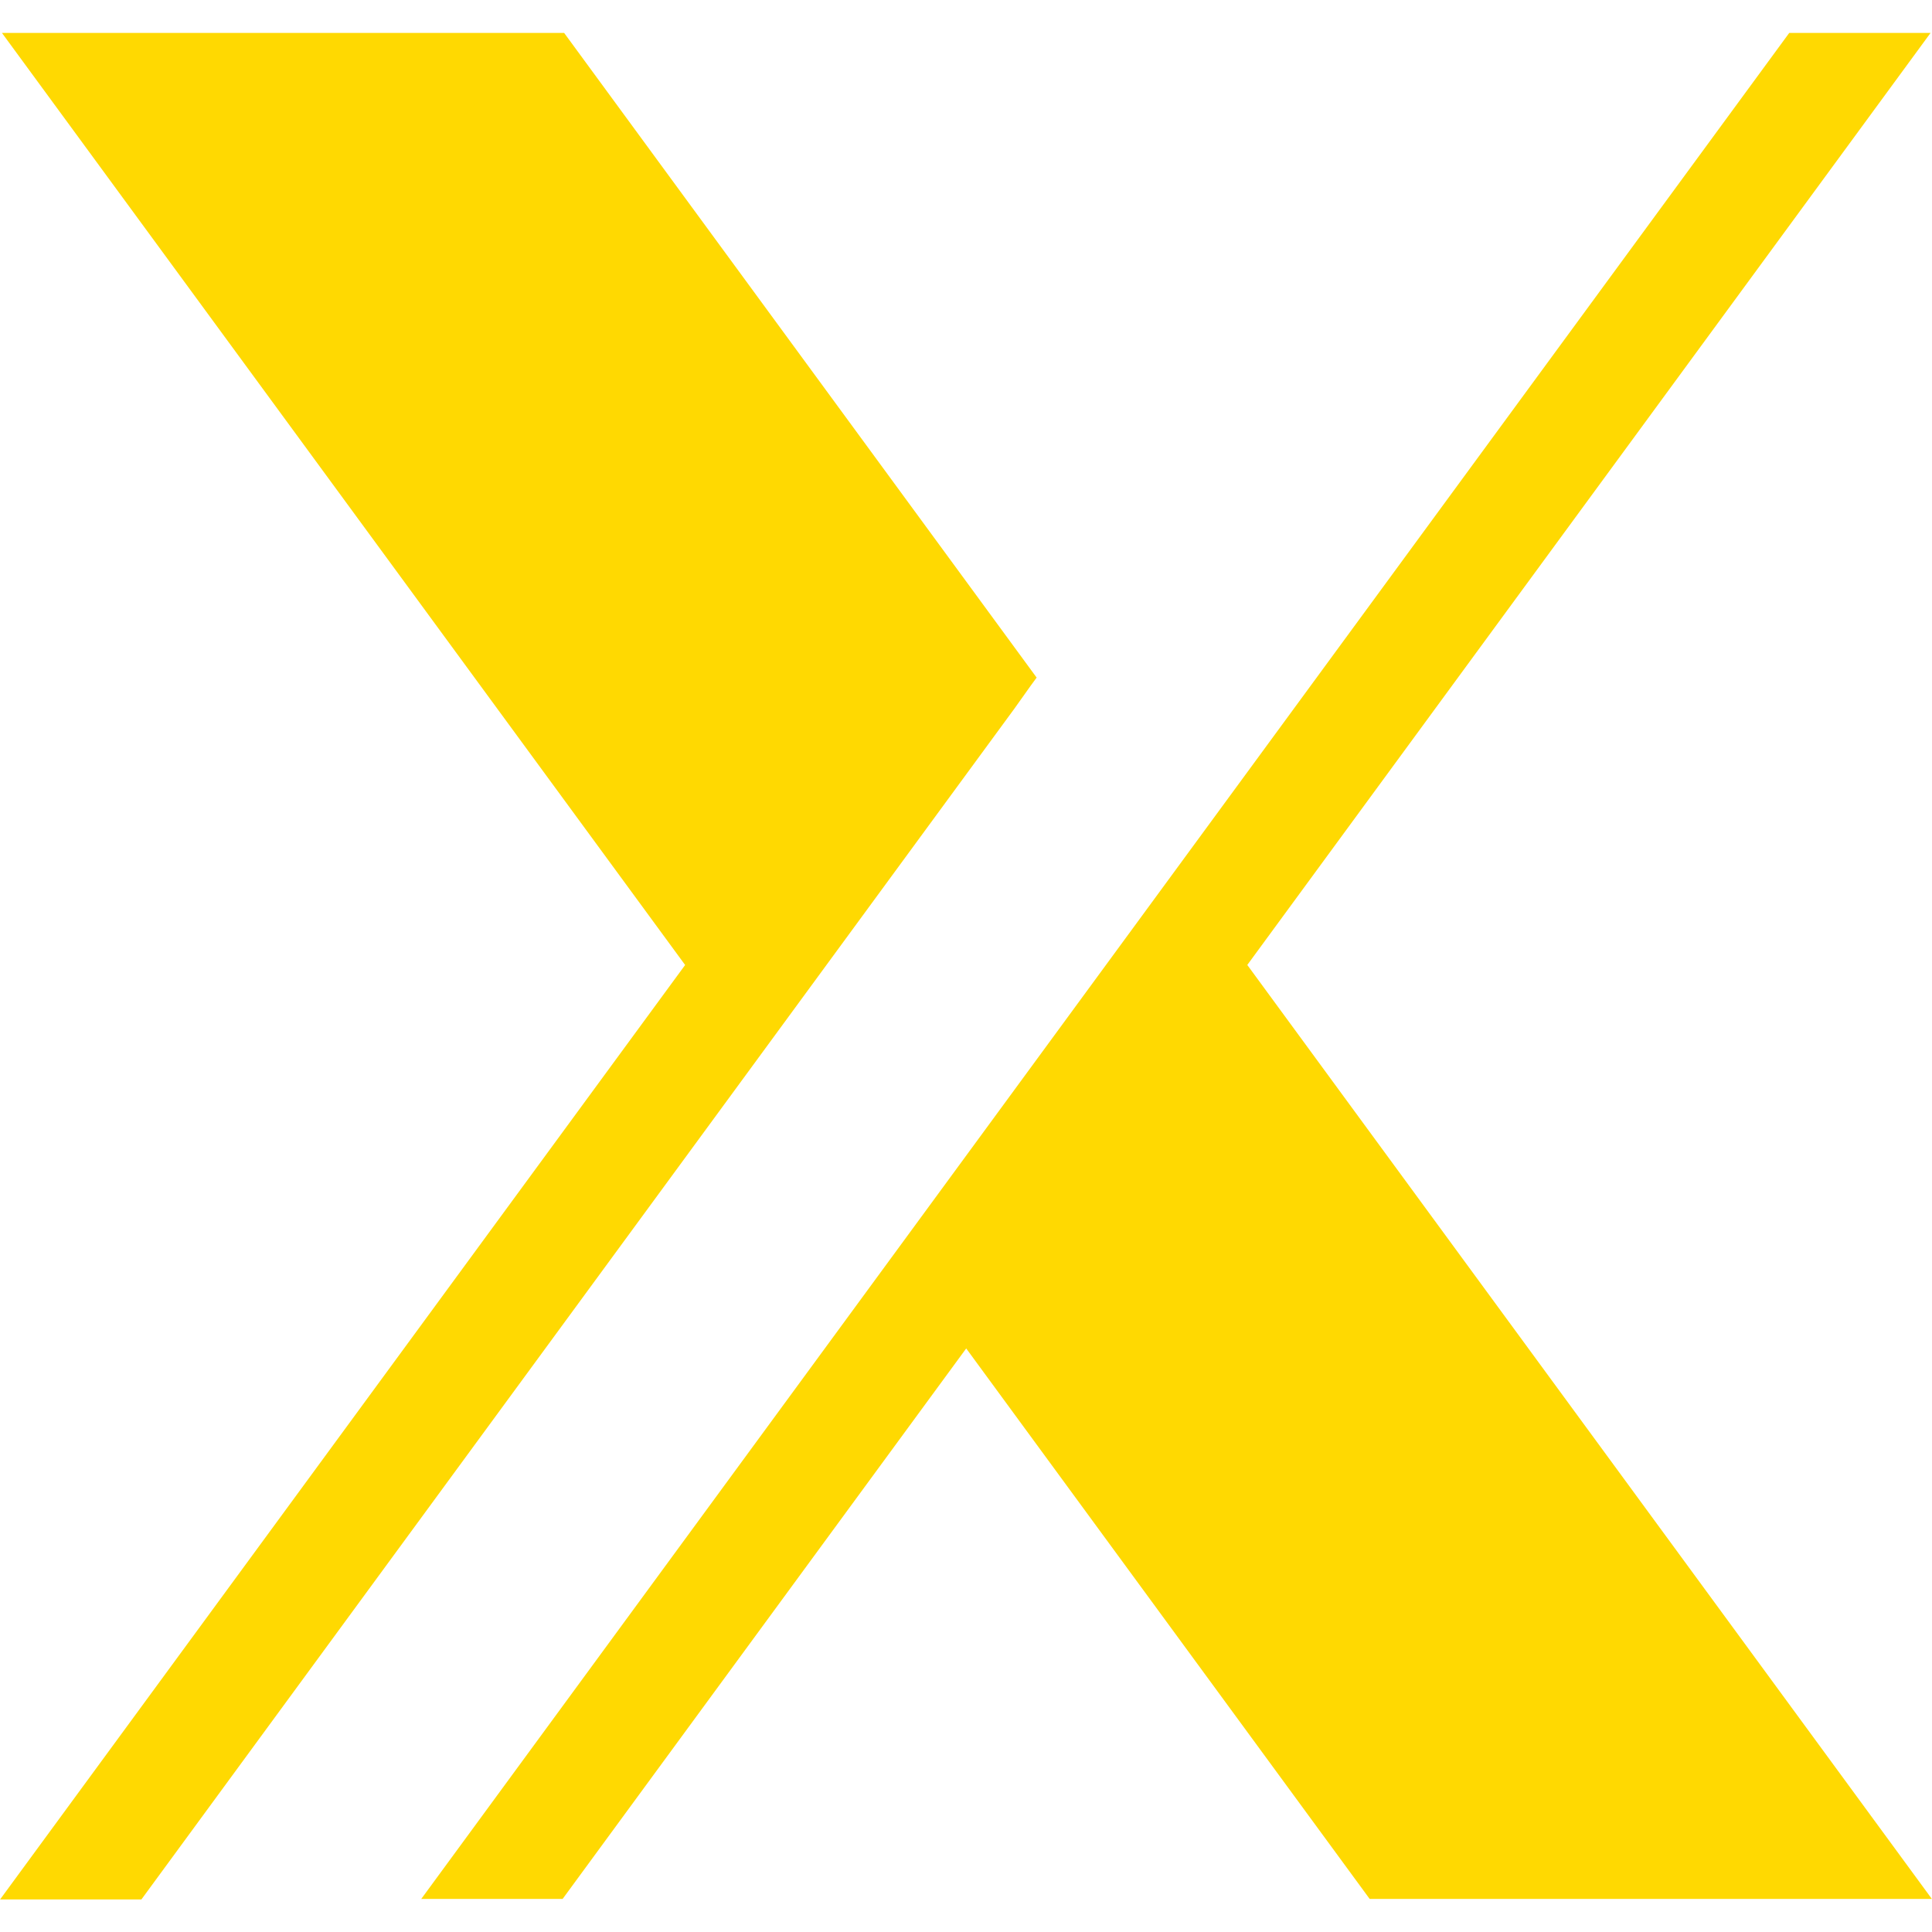 <svg xmlns="http://www.w3.org/2000/svg" xmlns:xlink="http://www.w3.org/1999/xlink" width="500" zoomAndPan="magnify" viewBox="0 0 375 375" height="500" preserveAspectRatio="xMidYMid meet" version="1.0"><defs><clipPath id="0e430178a7"><path d="M 0 6.328 L 202 6.328 L 202 368.578 L 0 368.578 Z M 0 6.328 " clip-rule="nonzero"/></clipPath><clipPath id="4a3093b809"><path d="M 81 6.328 L 375 6.328 L 375 368.578 L 81 368.578 Z M 81 6.328 " clip-rule="nonzero"/></clipPath><clipPath id="cfc84d1bf3"><path d="M 54.426 19.531 L 131.512 19.531 L 131.512 96.621 L 54.426 96.621 Z M 54.426 19.531 " clip-rule="nonzero"/></clipPath><clipPath id="a05ea57305"><path d="M 92.969 19.531 L 131.512 58.078 L 92.969 96.621 L 54.426 58.078 Z M 92.969 19.531 " clip-rule="nonzero"/></clipPath><clipPath id="ab9d330bba"><path d="M 0.426 0.531 L 77.512 0.531 L 77.512 77.621 L 0.426 77.621 Z M 0.426 0.531 " clip-rule="nonzero"/></clipPath><clipPath id="ed13fa9024"><path d="M 38.969 0.531 L 77.512 39.078 L 38.969 77.621 L 0.426 39.078 Z M 38.969 0.531 " clip-rule="nonzero"/></clipPath><clipPath id="22ee3c0d52"><rect x="0" width="78" y="0" height="78"/></clipPath></defs><g clip-path="url(#0e430178a7)"><path fill="#ffd901" d="M 0.02 368.676 L 132.984 187.305 L 0.375 6.387 L 109.496 6.387 L 201.211 131.52 L 200.039 133.121 L 196.906 137.527 L 27.449 368.676 Z M 0.02 368.676 " fill-opacity="1" fill-rule="nonzero"/></g><g clip-path="url(#4a3093b809)"><path fill="#ffd901" d="M 265.922 368.676 L 187.539 261.73 L 109.133 368.676 L 81.695 368.676 L 347.293 6.387 L 374.723 6.387 L 242.098 187.297 L 375.043 368.676 Z M 265.922 368.676 " fill-opacity="1" fill-rule="nonzero"/></g><g clip-path="url(#cfc84d1bf3)"><g clip-path="url(#a05ea57305)"><g transform="matrix(1, 0, 0, 1, 54, 19)"><g clip-path="url(#22ee3c0d52)"><g clip-path="url(#ab9d330bba)"><g clip-path="url(#ed13fa9024)"><path fill="#ffd901" d="M 0.426 0.531 L 77.512 0.531 L 77.512 77.621 L 0.426 77.621 Z M 0.426 0.531 " fill-opacity="1" fill-rule="nonzero"/></g></g></g></g></g></g></svg>